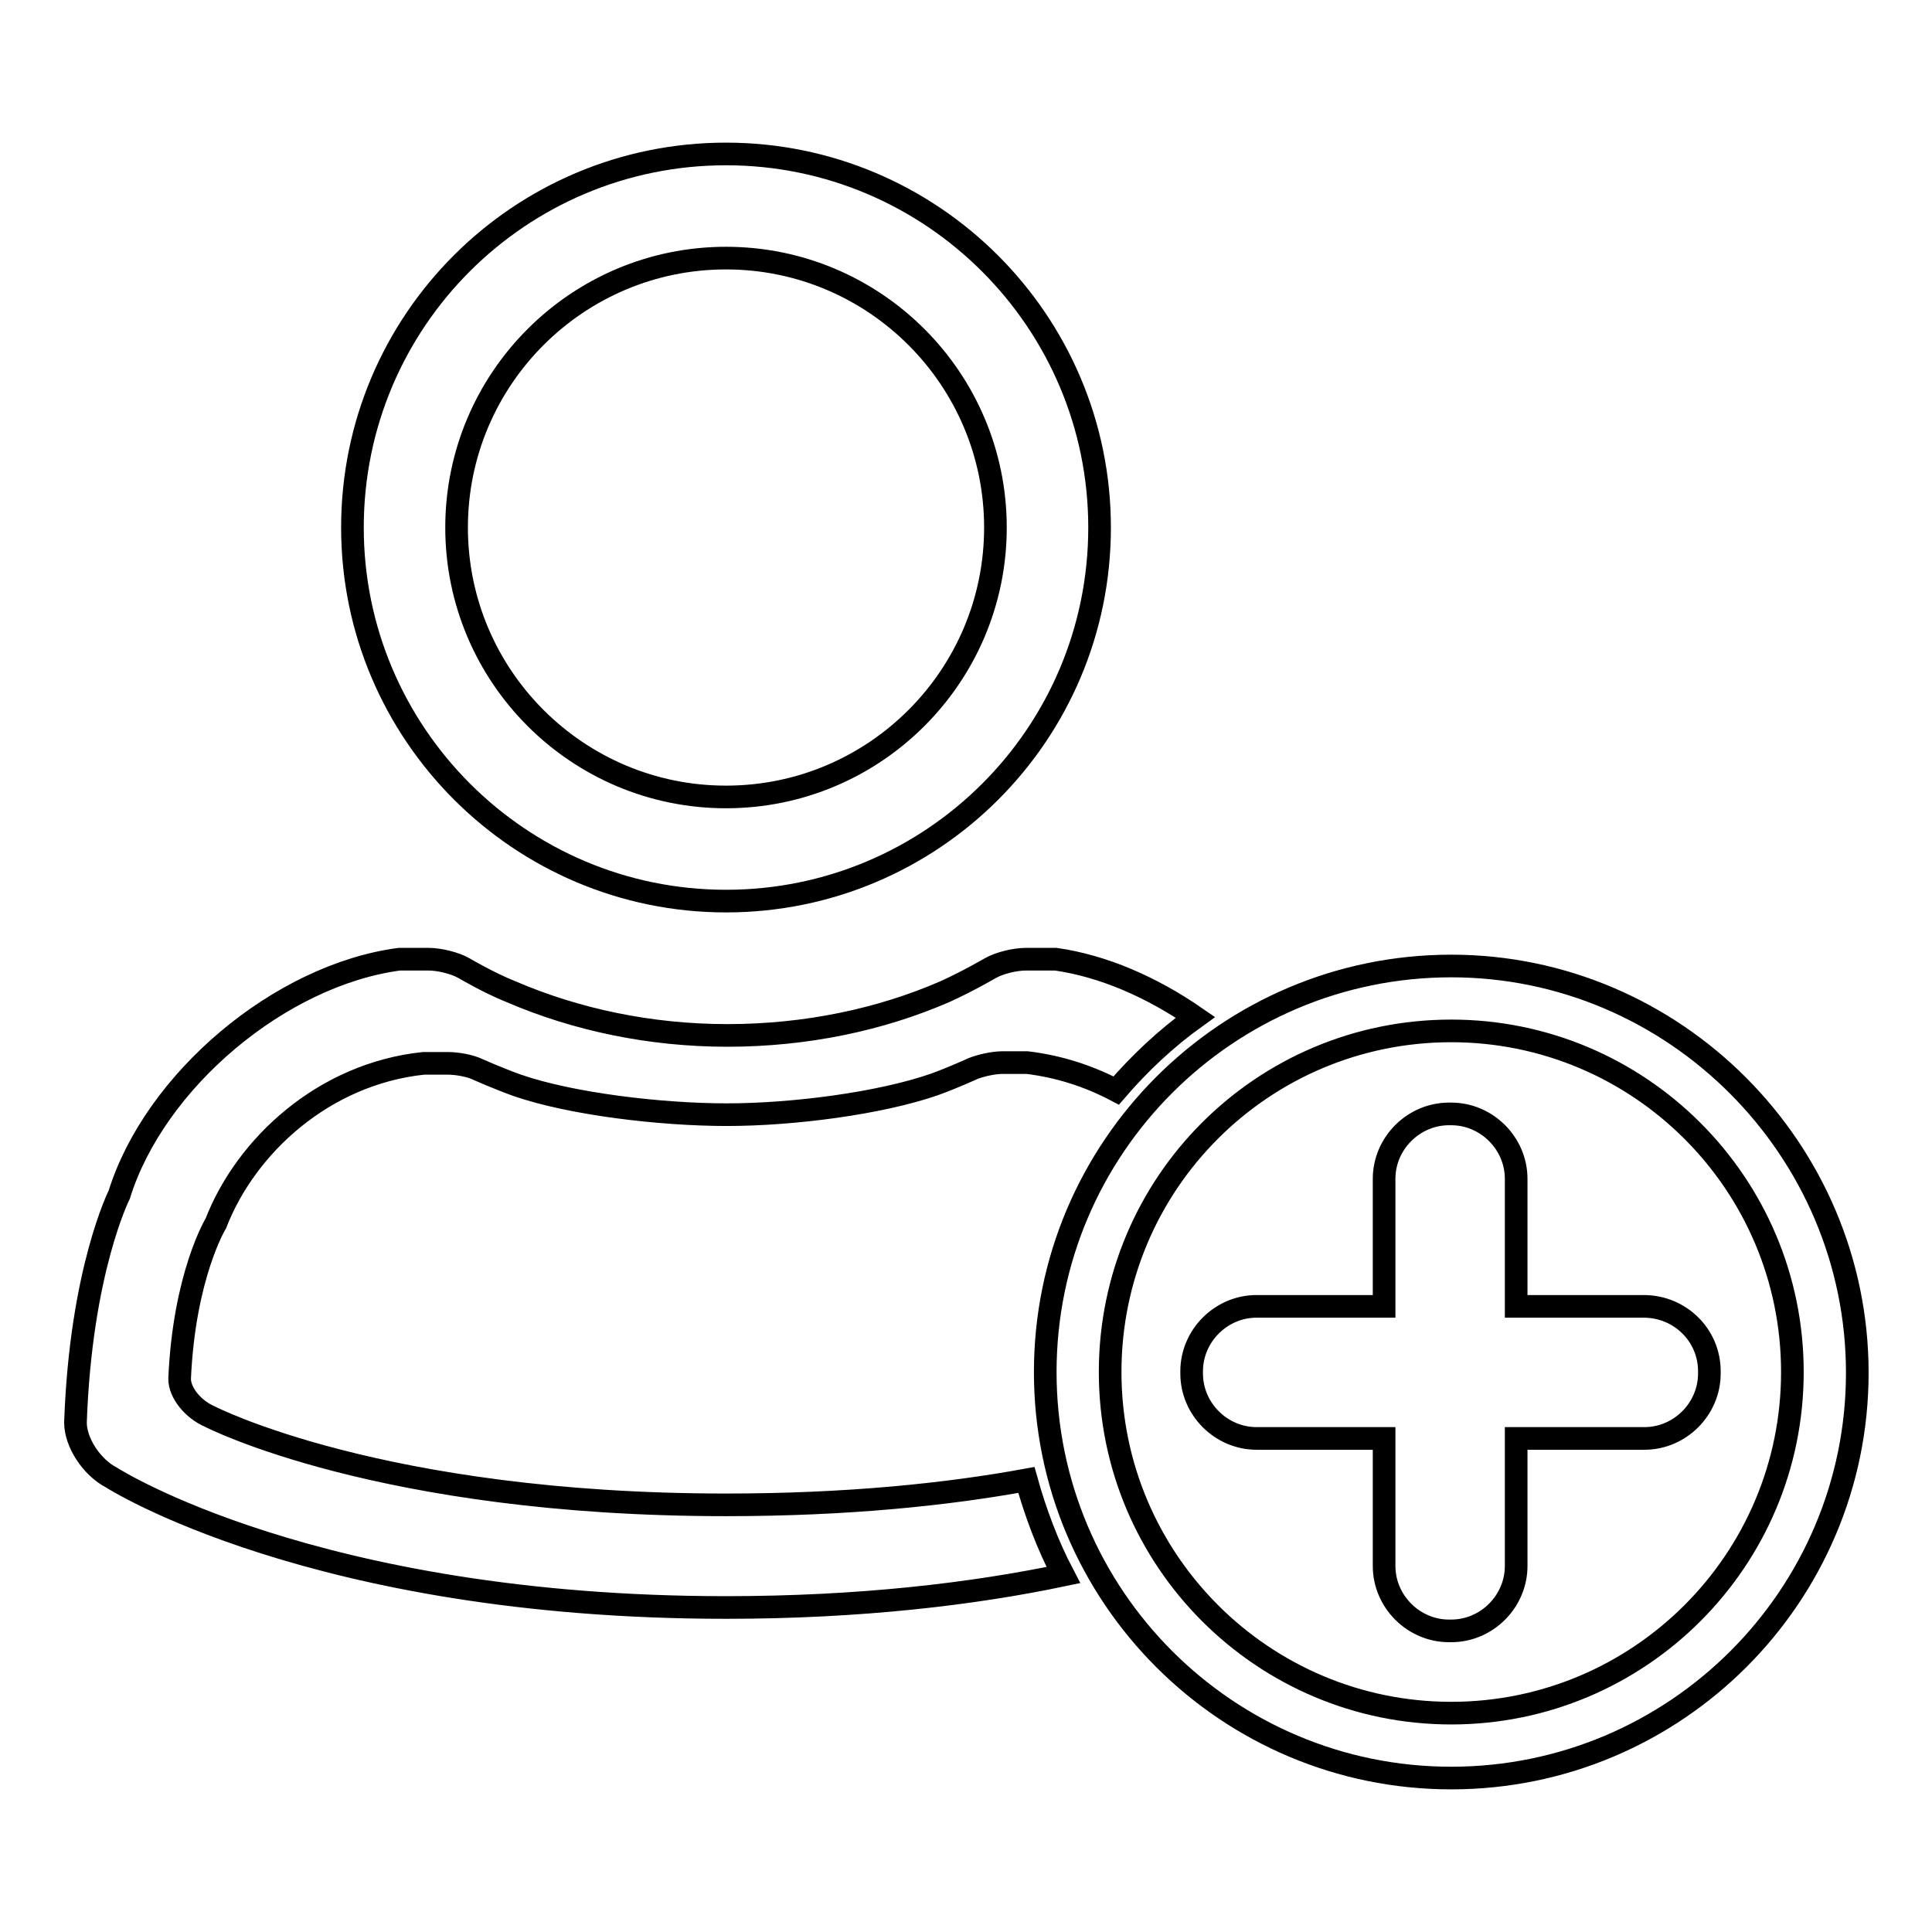 <?xml version="1.0" encoding="utf-8"?>
<!-- Svg Vector Icons : http://www.onlinewebfonts.com/icon -->
<!DOCTYPE svg PUBLIC "-//W3C//DTD SVG 1.1//EN" "http://www.w3.org/Graphics/SVG/1.1/DTD/svg11.dtd">
<svg version="1.1" xmlns="http://www.w3.org/2000/svg" xmlns:xlink="http://www.w3.org/1999/xlink" x="0px" y="0px" viewBox="0 0 256 256" enable-background="new 0 0 256 256" xml:space="preserve">
<g><g><path stroke-width="3" fill-opacity="0" stroke="#000000"  d="M96.2,119.4c27.3,0,49.5-22.1,49.5-49.5c0-27.3-22.2-49.5-49.5-49.5c-27.3,0-49.5,22.1-49.5,49.5C46.7,97.2,68.9,119.4,96.2,119.4z M96.2,34.2c19.7,0,35.7,16,35.7,35.7c0,19.7-16,35.7-35.7,35.7c-19.7,0-35.7-16-35.7-35.7C60.5,50.2,76.5,34.2,96.2,34.2z M140.9,208.7c-11.9,2.5-26.9,4.3-44.7,4.3c-54.6,0-81.4-17.2-81.4-17.2c-2.7-1.4-4.8-4.7-4.8-7.3c0.7-20.1,5.8-30.2,5.8-30.2c4.7-15.1,21.3-29.1,37.1-31.2l3.9,0c1.4,0,3.5,0.5,4.7,1.2c0,0,3.2,1.9,6.2,3.1c8.6,3.7,18.4,5.8,28.7,5.8c10.4,0,20.3-2.1,28.8-5.8c2.9-1.3,6-3.1,6-3.1c1.2-0.7,3.3-1.2,4.7-1.2l4,0c6.3,0.9,12.7,3.7,18.5,7.7c-3.9,2.8-7.4,6.1-10.5,9.7c-3.6-1.9-7.6-3.2-11.8-3.7l-3.3,0c-1.2,0-2.9,0.4-3.9,0.8c0,0-2.6,1.2-5.1,2.1c-7.2,2.5-18.7,4-27.5,4c-8.7,0-20.6-1.4-27.8-3.9c-2.5-0.9-5.2-2.1-5.2-2.1c-1-0.5-2.8-0.8-3.9-0.8l-3.3,0c-13.2,1.4-23.5,10.9-27.5,21.2c0,0-4.2,6.9-4.8,20.6c0,1.8,1.7,4,4,5c0,0,22.6,11.7,68.4,11.7c16.2,0,29.4-1.4,39.8-3.3C137.2,200.4,138.8,204.7,140.9,208.7z M192.3,128c-29.7,0-53.8,24.1-53.8,53.8c0,29.7,24.1,53.8,53.8,53.8s53.8-24.1,53.8-53.7S221.9,128,192.3,128z M192.3,227c-24.9,0-45.2-20.2-45.2-45.2s20.2-45.2,45.2-45.2c24.9,0,45.2,20.2,45.2,45.2S217.2,227,192.3,227z M226.5,181.7v0.3c0,4.7-3.9,8.6-8.6,8.6h-17v16.9c0,4.7-3.9,8.6-8.6,8.6h-0.3c-4.7,0-8.6-3.9-8.6-8.6v-16.9h-16.9c-4.7,0-8.6-3.9-8.6-8.6v-0.3c0-4.7,3.9-8.6,8.6-8.6h16.9v-16.9c0-4.7,3.9-8.6,8.6-8.6h0.3c4.7,0,8.6,3.9,8.6,8.6v16.9h16.9C222.6,173.1,226.5,176.9,226.5,181.7z"/></g></g>
</svg>